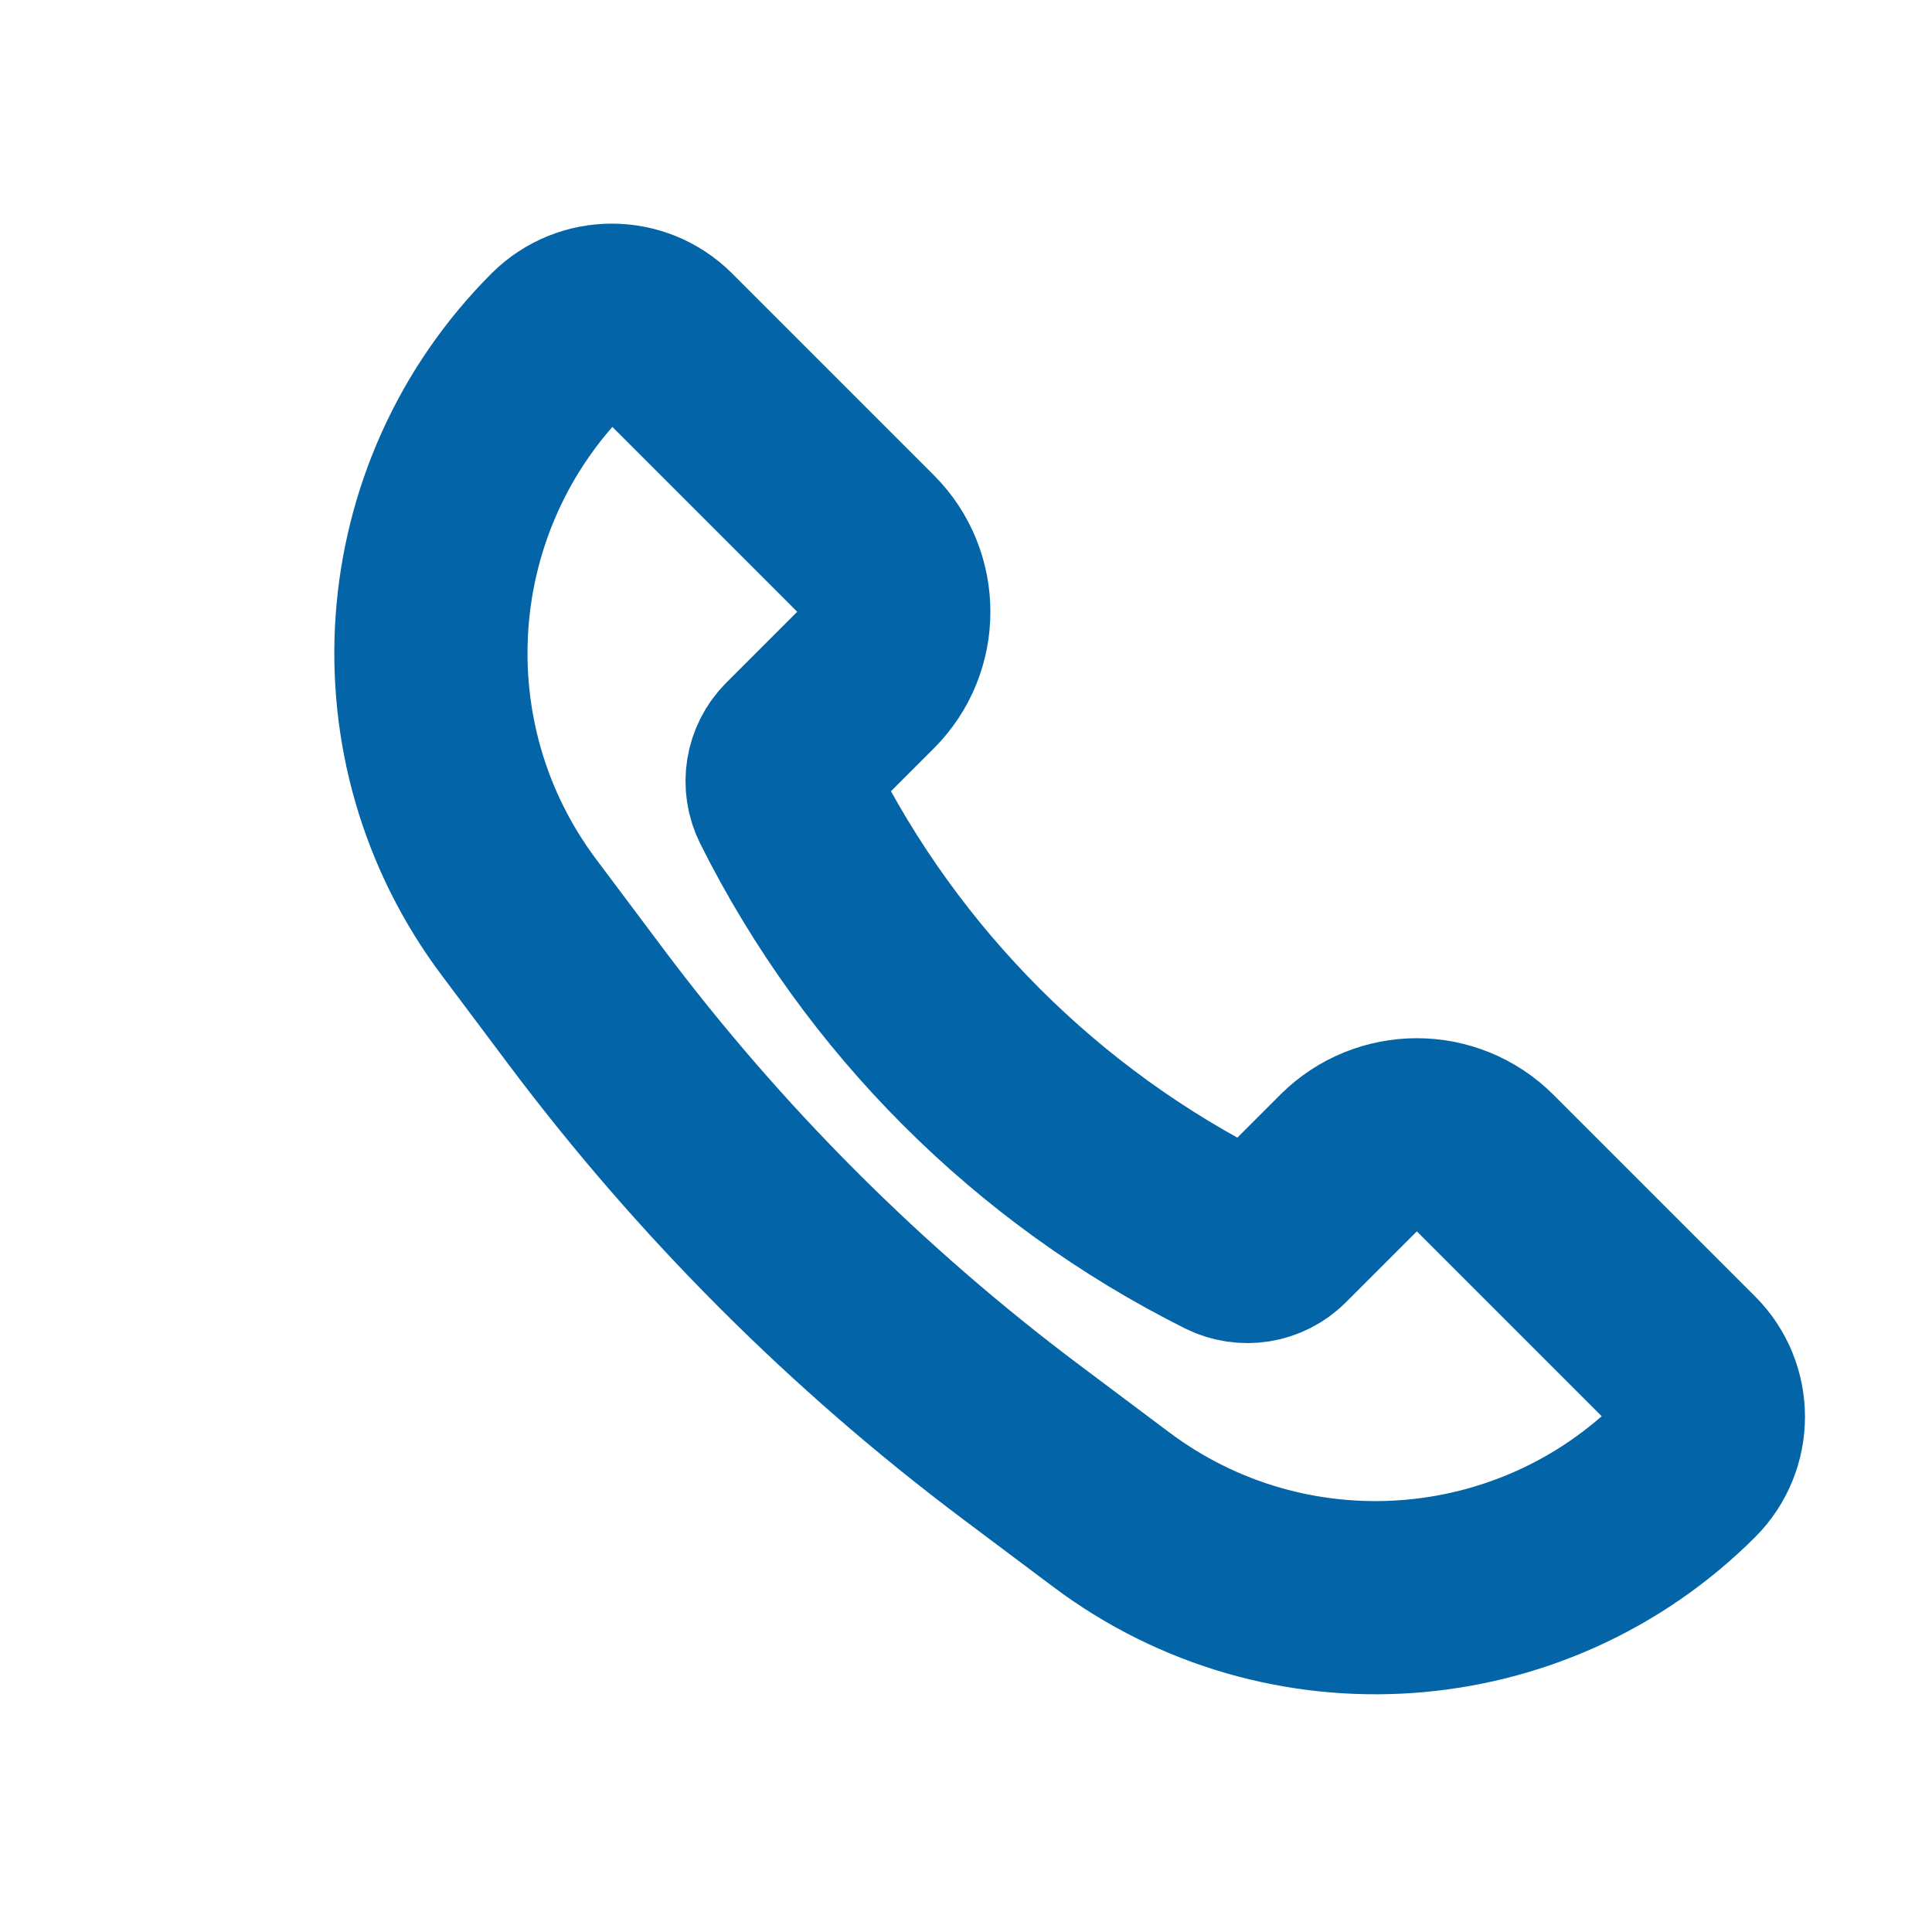 <svg width="20" height="20" viewBox="0 0 20 20" fill="none" xmlns="http://www.w3.org/2000/svg">
<path d="M15.374 12.04L17.463 14.129C17.759 14.426 17.759 14.907 17.463 15.204C15.858 16.808 13.318 16.989 11.503 15.627L10.58 14.935C8.869 13.652 7.348 12.131 6.065 10.42L5.373 9.497C4.011 7.682 4.192 5.142 5.796 3.537C6.093 3.241 6.574 3.241 6.871 3.537L8.96 5.626C9.35 6.017 9.35 6.65 8.96 7.04L8.226 7.774C8.091 7.909 8.058 8.115 8.143 8.286C9.132 10.264 10.736 11.868 12.714 12.857C12.885 12.942 13.091 12.909 13.226 12.774L13.96 12.04C14.35 11.65 14.983 11.65 15.374 12.04Z" stroke="#0365A7" stroke-width="2"/>
</svg>
